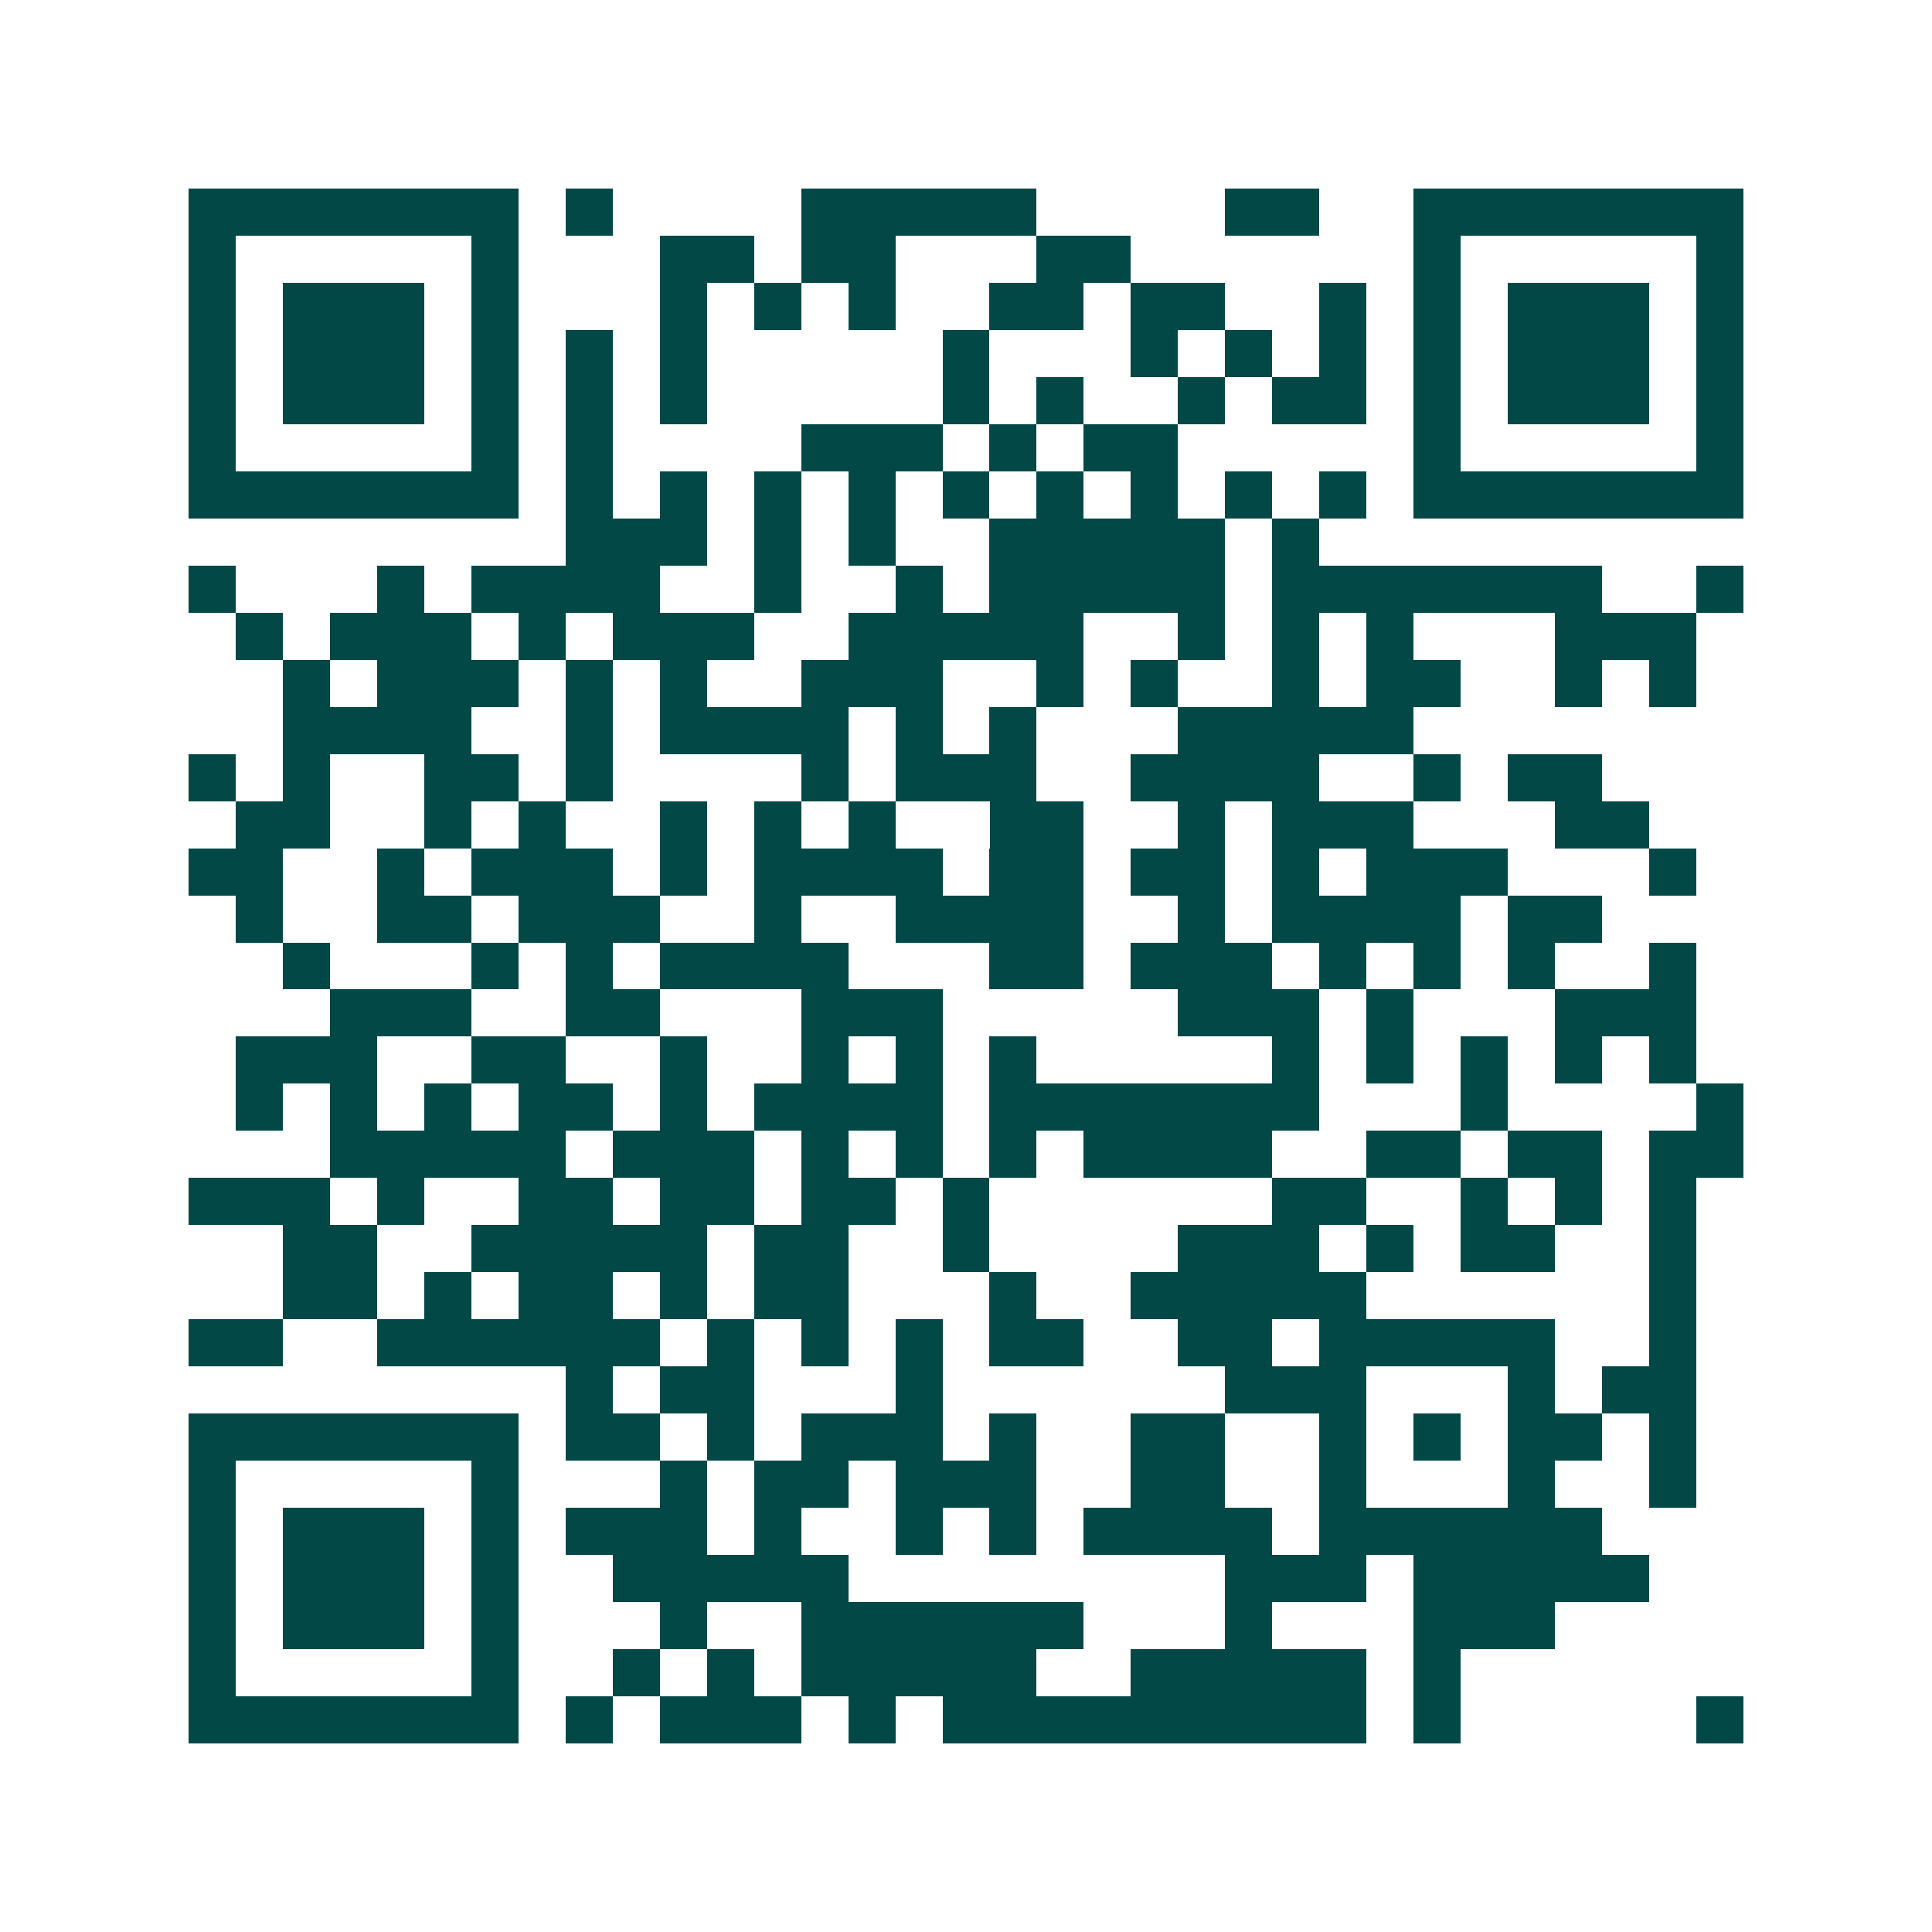 <svg xmlns="http://www.w3.org/2000/svg" width="200" height="200" viewBox="0 0 41 41" shape-rendering="crispEdges"><path fill="#ffffff" d="M0 0h41v41H0z"/><path stroke="#014847" d="M4 4.5h7m1 0h1m4 0h5m4 0h2m2 0h7M4 5.5h1m5 0h1m3 0h2m1 0h2m3 0h2m6 0h1m5 0h1M4 6.5h1m1 0h3m1 0h1m3 0h1m1 0h1m1 0h1m2 0h2m1 0h2m2 0h1m1 0h1m1 0h3m1 0h1M4 7.5h1m1 0h3m1 0h1m1 0h1m1 0h1m5 0h1m3 0h1m1 0h1m1 0h1m1 0h1m1 0h3m1 0h1M4 8.5h1m1 0h3m1 0h1m1 0h1m1 0h1m5 0h1m1 0h1m2 0h1m1 0h2m1 0h1m1 0h3m1 0h1M4 9.5h1m5 0h1m1 0h1m4 0h3m1 0h1m1 0h2m5 0h1m5 0h1M4 10.5h7m1 0h1m1 0h1m1 0h1m1 0h1m1 0h1m1 0h1m1 0h1m1 0h1m1 0h1m1 0h7M12 11.5h3m1 0h1m1 0h1m2 0h5m1 0h1M4 12.5h1m3 0h1m1 0h4m2 0h1m2 0h1m1 0h5m1 0h7m2 0h1M5 13.5h1m1 0h3m1 0h1m1 0h3m2 0h5m2 0h1m1 0h1m1 0h1m3 0h3M6 14.5h1m1 0h3m1 0h1m1 0h1m2 0h3m2 0h1m1 0h1m2 0h1m1 0h2m2 0h1m1 0h1M6 15.5h4m2 0h1m1 0h4m1 0h1m1 0h1m3 0h5M4 16.5h1m1 0h1m2 0h2m1 0h1m4 0h1m1 0h3m2 0h4m2 0h1m1 0h2M5 17.5h2m2 0h1m1 0h1m2 0h1m1 0h1m1 0h1m2 0h2m2 0h1m1 0h3m3 0h2M4 18.5h2m2 0h1m1 0h3m1 0h1m1 0h4m1 0h2m1 0h2m1 0h1m1 0h3m3 0h1M5 19.5h1m2 0h2m1 0h3m2 0h1m2 0h4m2 0h1m1 0h4m1 0h2M6 20.5h1m3 0h1m1 0h1m1 0h4m3 0h2m1 0h3m1 0h1m1 0h1m1 0h1m2 0h1M7 21.5h3m2 0h2m3 0h3m5 0h3m1 0h1m3 0h3M5 22.5h3m2 0h2m2 0h1m2 0h1m1 0h1m1 0h1m5 0h1m1 0h1m1 0h1m1 0h1m1 0h1M5 23.5h1m1 0h1m1 0h1m1 0h2m1 0h1m1 0h4m1 0h7m3 0h1m4 0h1M7 24.5h5m1 0h3m1 0h1m1 0h1m1 0h1m1 0h4m2 0h2m1 0h2m1 0h2M4 25.5h3m1 0h1m2 0h2m1 0h2m1 0h2m1 0h1m6 0h2m2 0h1m1 0h1m1 0h1M6 26.5h2m2 0h5m1 0h2m2 0h1m4 0h3m1 0h1m1 0h2m2 0h1M6 27.5h2m1 0h1m1 0h2m1 0h1m1 0h2m3 0h1m2 0h5m6 0h1M4 28.5h2m2 0h6m1 0h1m1 0h1m1 0h1m1 0h2m2 0h2m1 0h5m2 0h1M12 29.5h1m1 0h2m3 0h1m6 0h3m3 0h1m1 0h2M4 30.5h7m1 0h2m1 0h1m1 0h3m1 0h1m2 0h2m2 0h1m1 0h1m1 0h2m1 0h1M4 31.5h1m5 0h1m3 0h1m1 0h2m1 0h3m2 0h2m2 0h1m3 0h1m2 0h1M4 32.5h1m1 0h3m1 0h1m1 0h3m1 0h1m2 0h1m1 0h1m1 0h4m1 0h6M4 33.5h1m1 0h3m1 0h1m2 0h5m8 0h3m1 0h5M4 34.5h1m1 0h3m1 0h1m3 0h1m2 0h6m3 0h1m3 0h3M4 35.5h1m5 0h1m2 0h1m1 0h1m1 0h5m2 0h5m1 0h1M4 36.5h7m1 0h1m1 0h3m1 0h1m1 0h9m1 0h1m5 0h1"/></svg>
